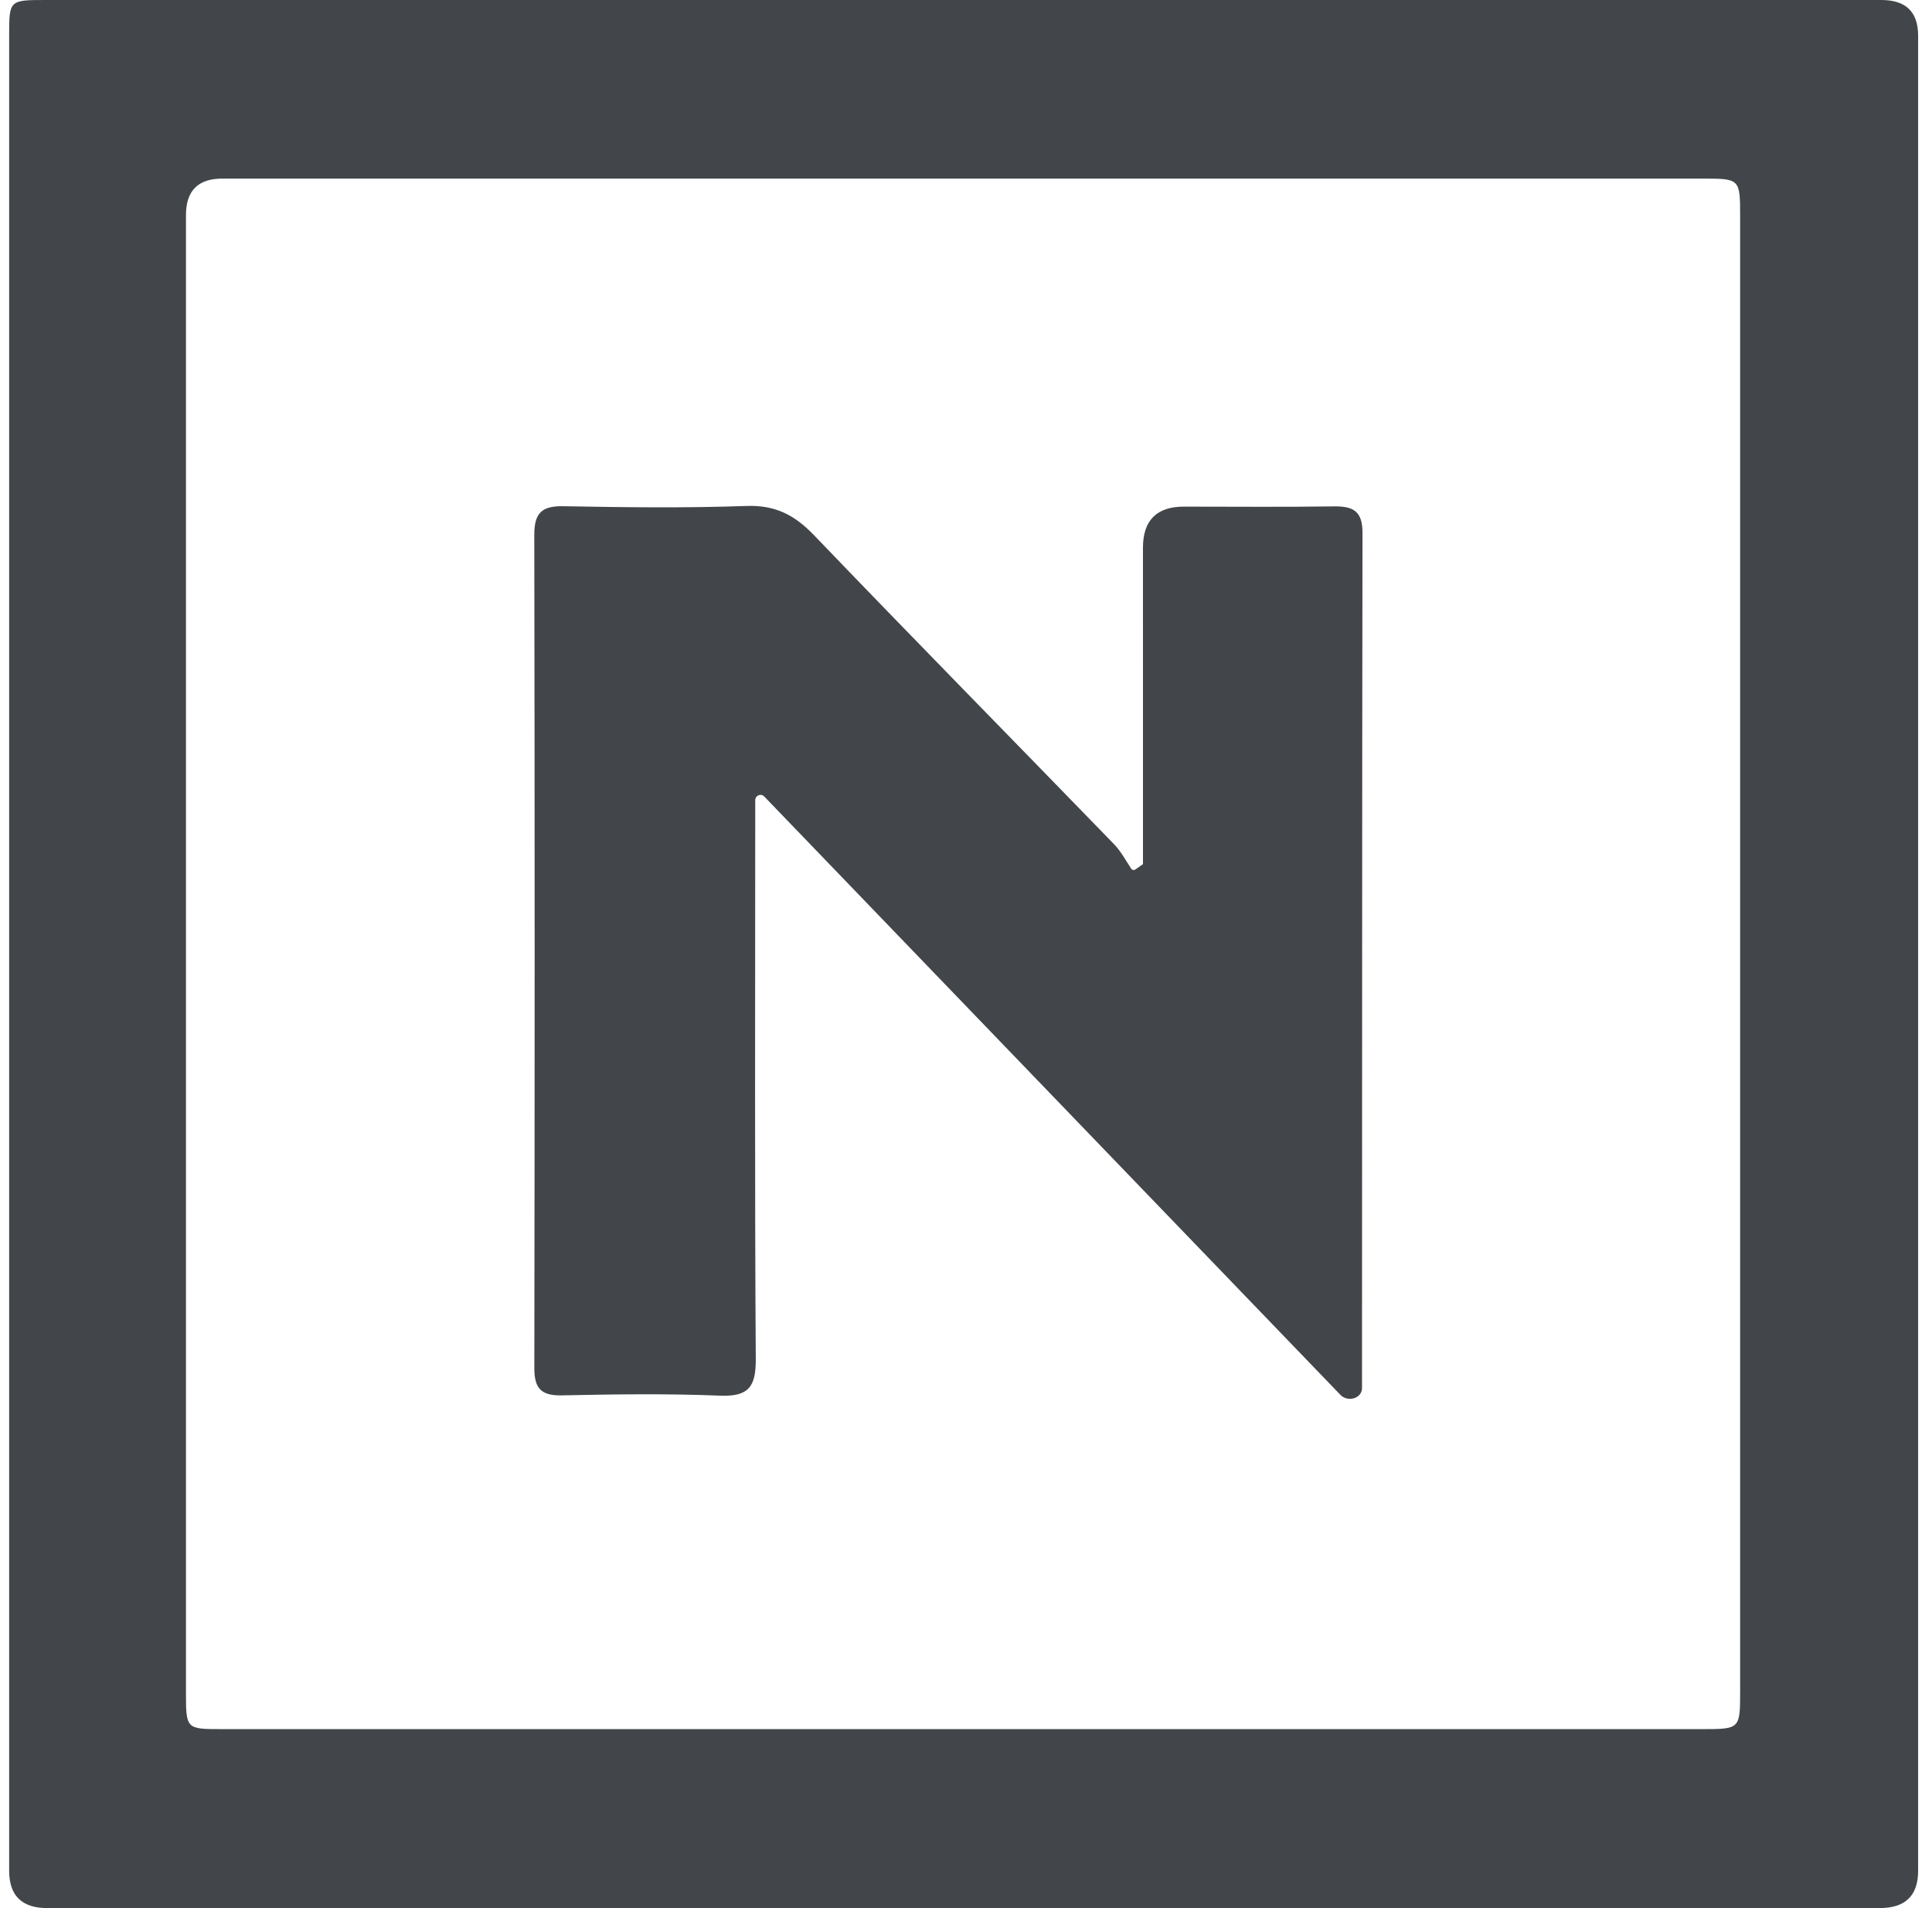 <svg width="81" height="80" viewBox="0 0 81 80" fill="none" xmlns="http://www.w3.org/2000/svg">
<path d="M40.287 79.999C40.287 79.999 40.286 80 40.286 80C27.518 80 14.753 80 1.986 80C0.919 80 0.385 79.48 0.384 78.44C0.384 52.788 0.384 27.138 0.384 1.488C0.384 0.002 0.388 0 1.93 0C27.58 0 53.229 0 78.879 0C79.902 0 80.415 0.496 80.418 1.488C80.418 27.138 80.418 52.788 80.418 78.437C80.418 79.474 79.886 79.995 78.821 79.998C65.977 79.998 53.132 79.998 40.288 79.998C40.287 79.998 40.287 79.998 40.287 79.999ZM40.403 7.488C30.041 7.488 19.682 7.488 9.32 7.488C8.306 7.488 7.798 7.996 7.797 9.011C7.797 29.656 7.797 50.3 7.797 70.945C7.797 72.491 7.799 72.496 9.304 72.496C29.988 72.496 50.67 72.496 71.354 72.496C72.952 72.496 72.956 72.491 72.956 70.903C72.956 50.298 72.956 29.691 72.956 9.086C72.956 7.492 72.952 7.488 71.37 7.488C61.048 7.488 50.726 7.488 40.403 7.488Z" fill="#42464A"/>
<path d="M47.92 36.228C47.919 36.228 47.92 36.228 47.92 36.228C47.92 31.808 47.919 27.387 47.919 22.969C47.919 21.818 48.491 21.242 49.633 21.241C51.73 21.241 53.826 21.262 55.922 21.231C56.725 21.22 57.123 21.422 57.123 22.331C57.103 34.286 57.11 46.241 57.103 58.196C57.103 58.635 56.505 58.801 56.2 58.484C48.025 49.995 40.034 41.693 32.041 33.394C31.979 33.329 31.882 33.309 31.799 33.344C31.716 33.378 31.663 33.459 31.663 33.548C31.663 33.907 31.663 34.265 31.663 34.623C31.663 42.076 31.639 49.529 31.686 56.98C31.693 58.133 31.395 58.563 30.188 58.515C27.98 58.426 25.763 58.456 23.553 58.503C22.684 58.522 22.4 58.205 22.402 57.357C22.419 45.712 22.421 34.069 22.4 22.424C22.4 21.513 22.71 21.206 23.62 21.224C26.182 21.271 28.747 21.304 31.304 21.213C32.51 21.171 33.321 21.597 34.129 22.44C38.293 26.779 42.511 31.067 46.699 35.385C46.989 35.684 47.193 36.066 47.427 36.422C47.465 36.48 47.544 36.494 47.6 36.454C47.707 36.379 47.813 36.305 47.92 36.229C47.92 36.229 47.92 36.228 47.92 36.228Z" fill="#42464A"/>
</svg>
